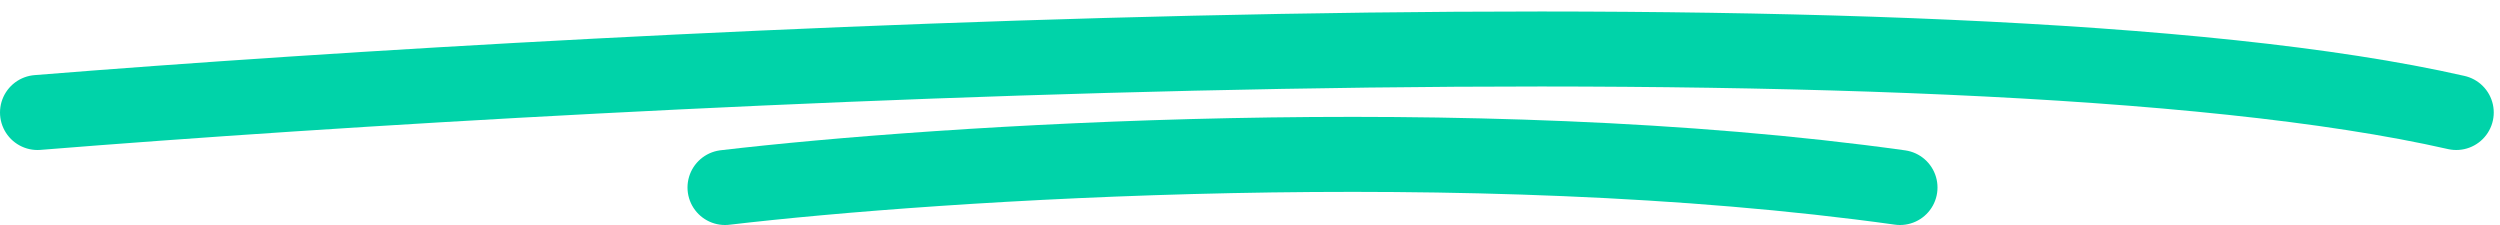 <svg width="200" height="18" viewBox="0 0 200 18" fill="none" xmlns="http://www.w3.org/2000/svg">
<path d="M3 9C50.667 5.166 156.1 -0.2 196.5 9" stroke="#00D3A9" stroke-width="6" stroke-linecap="round"/>
<path d="M58 15C75 13 117.6 10.2 152 15" stroke="#00D3A9" stroke-width="6" stroke-linecap="round"/>
</svg>
